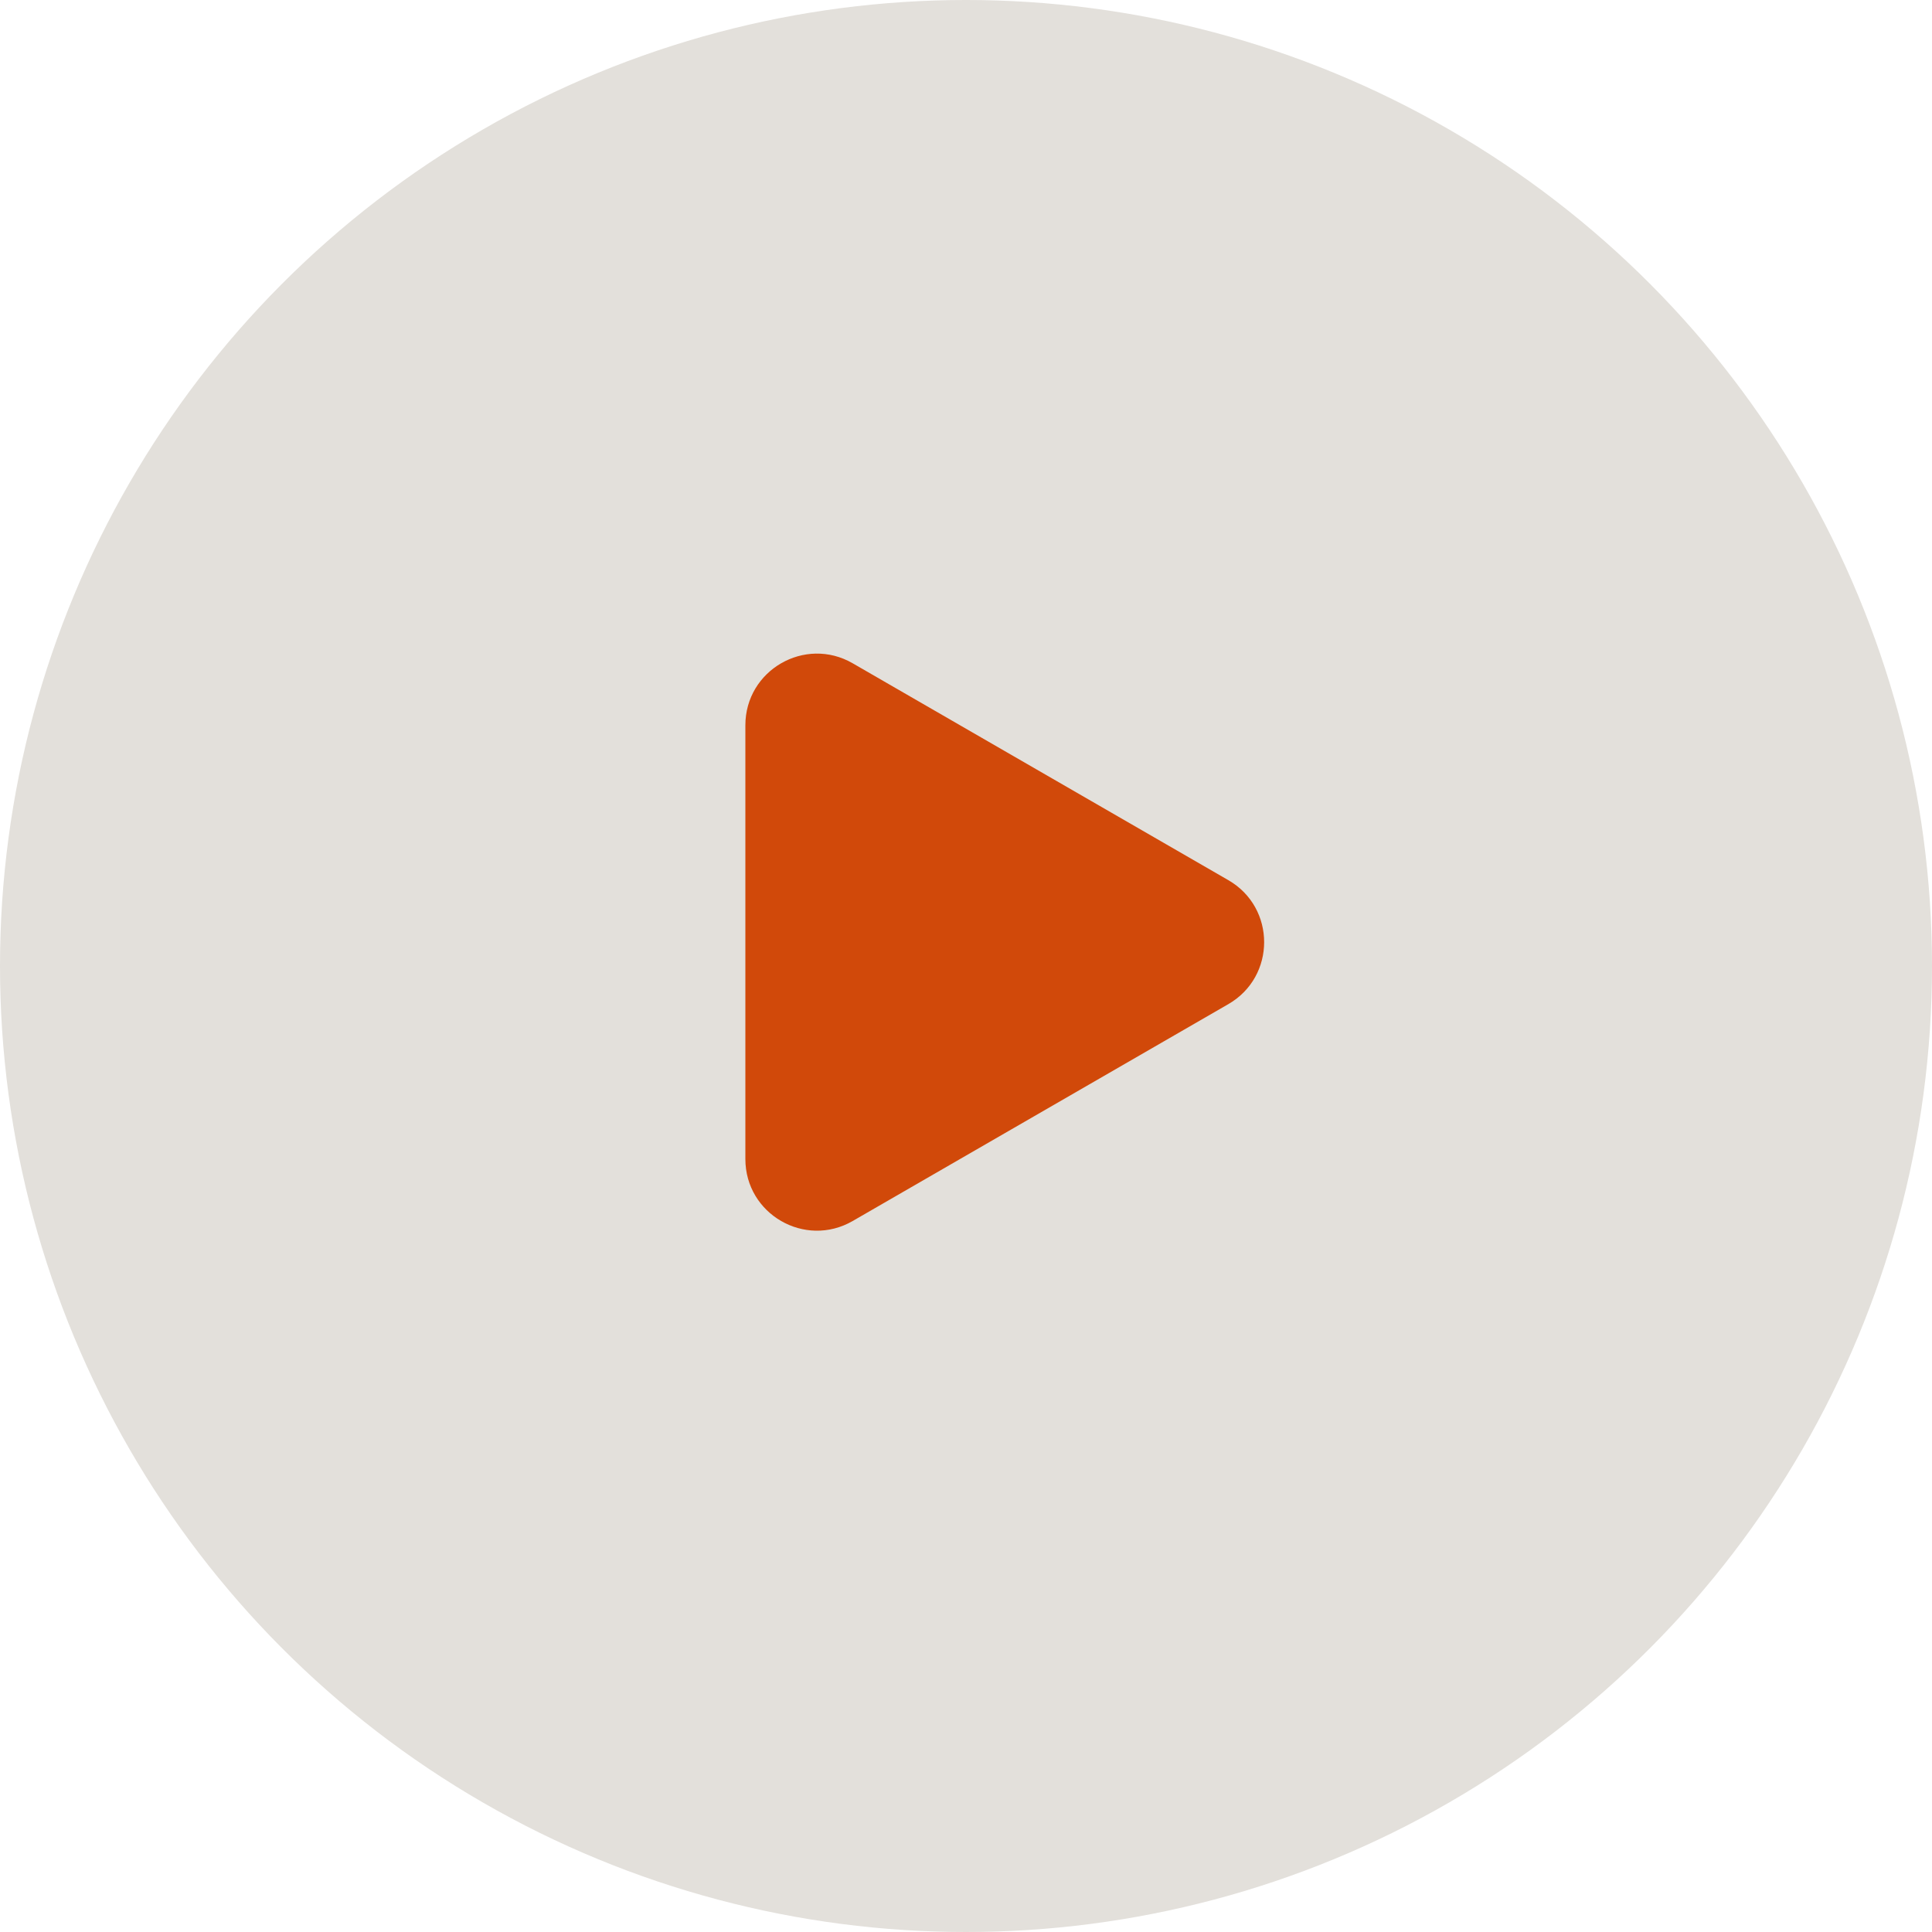 <svg width="81" height="81" viewBox="0 0 81 81" fill="none" xmlns="http://www.w3.org/2000/svg">
<circle cx="40.5" cy="40.5" r="40.5" fill="#E3E0DB"/>
<path d="M51.5 36.902C53.5 38.057 53.5 40.943 51.5 42.098L35.75 51.191C33.75 52.346 31.25 50.903 31.25 48.593L31.25 30.407C31.25 28.097 33.75 26.654 35.75 27.809L51.5 36.902Z" fill="#D1490A"/>
</svg>
